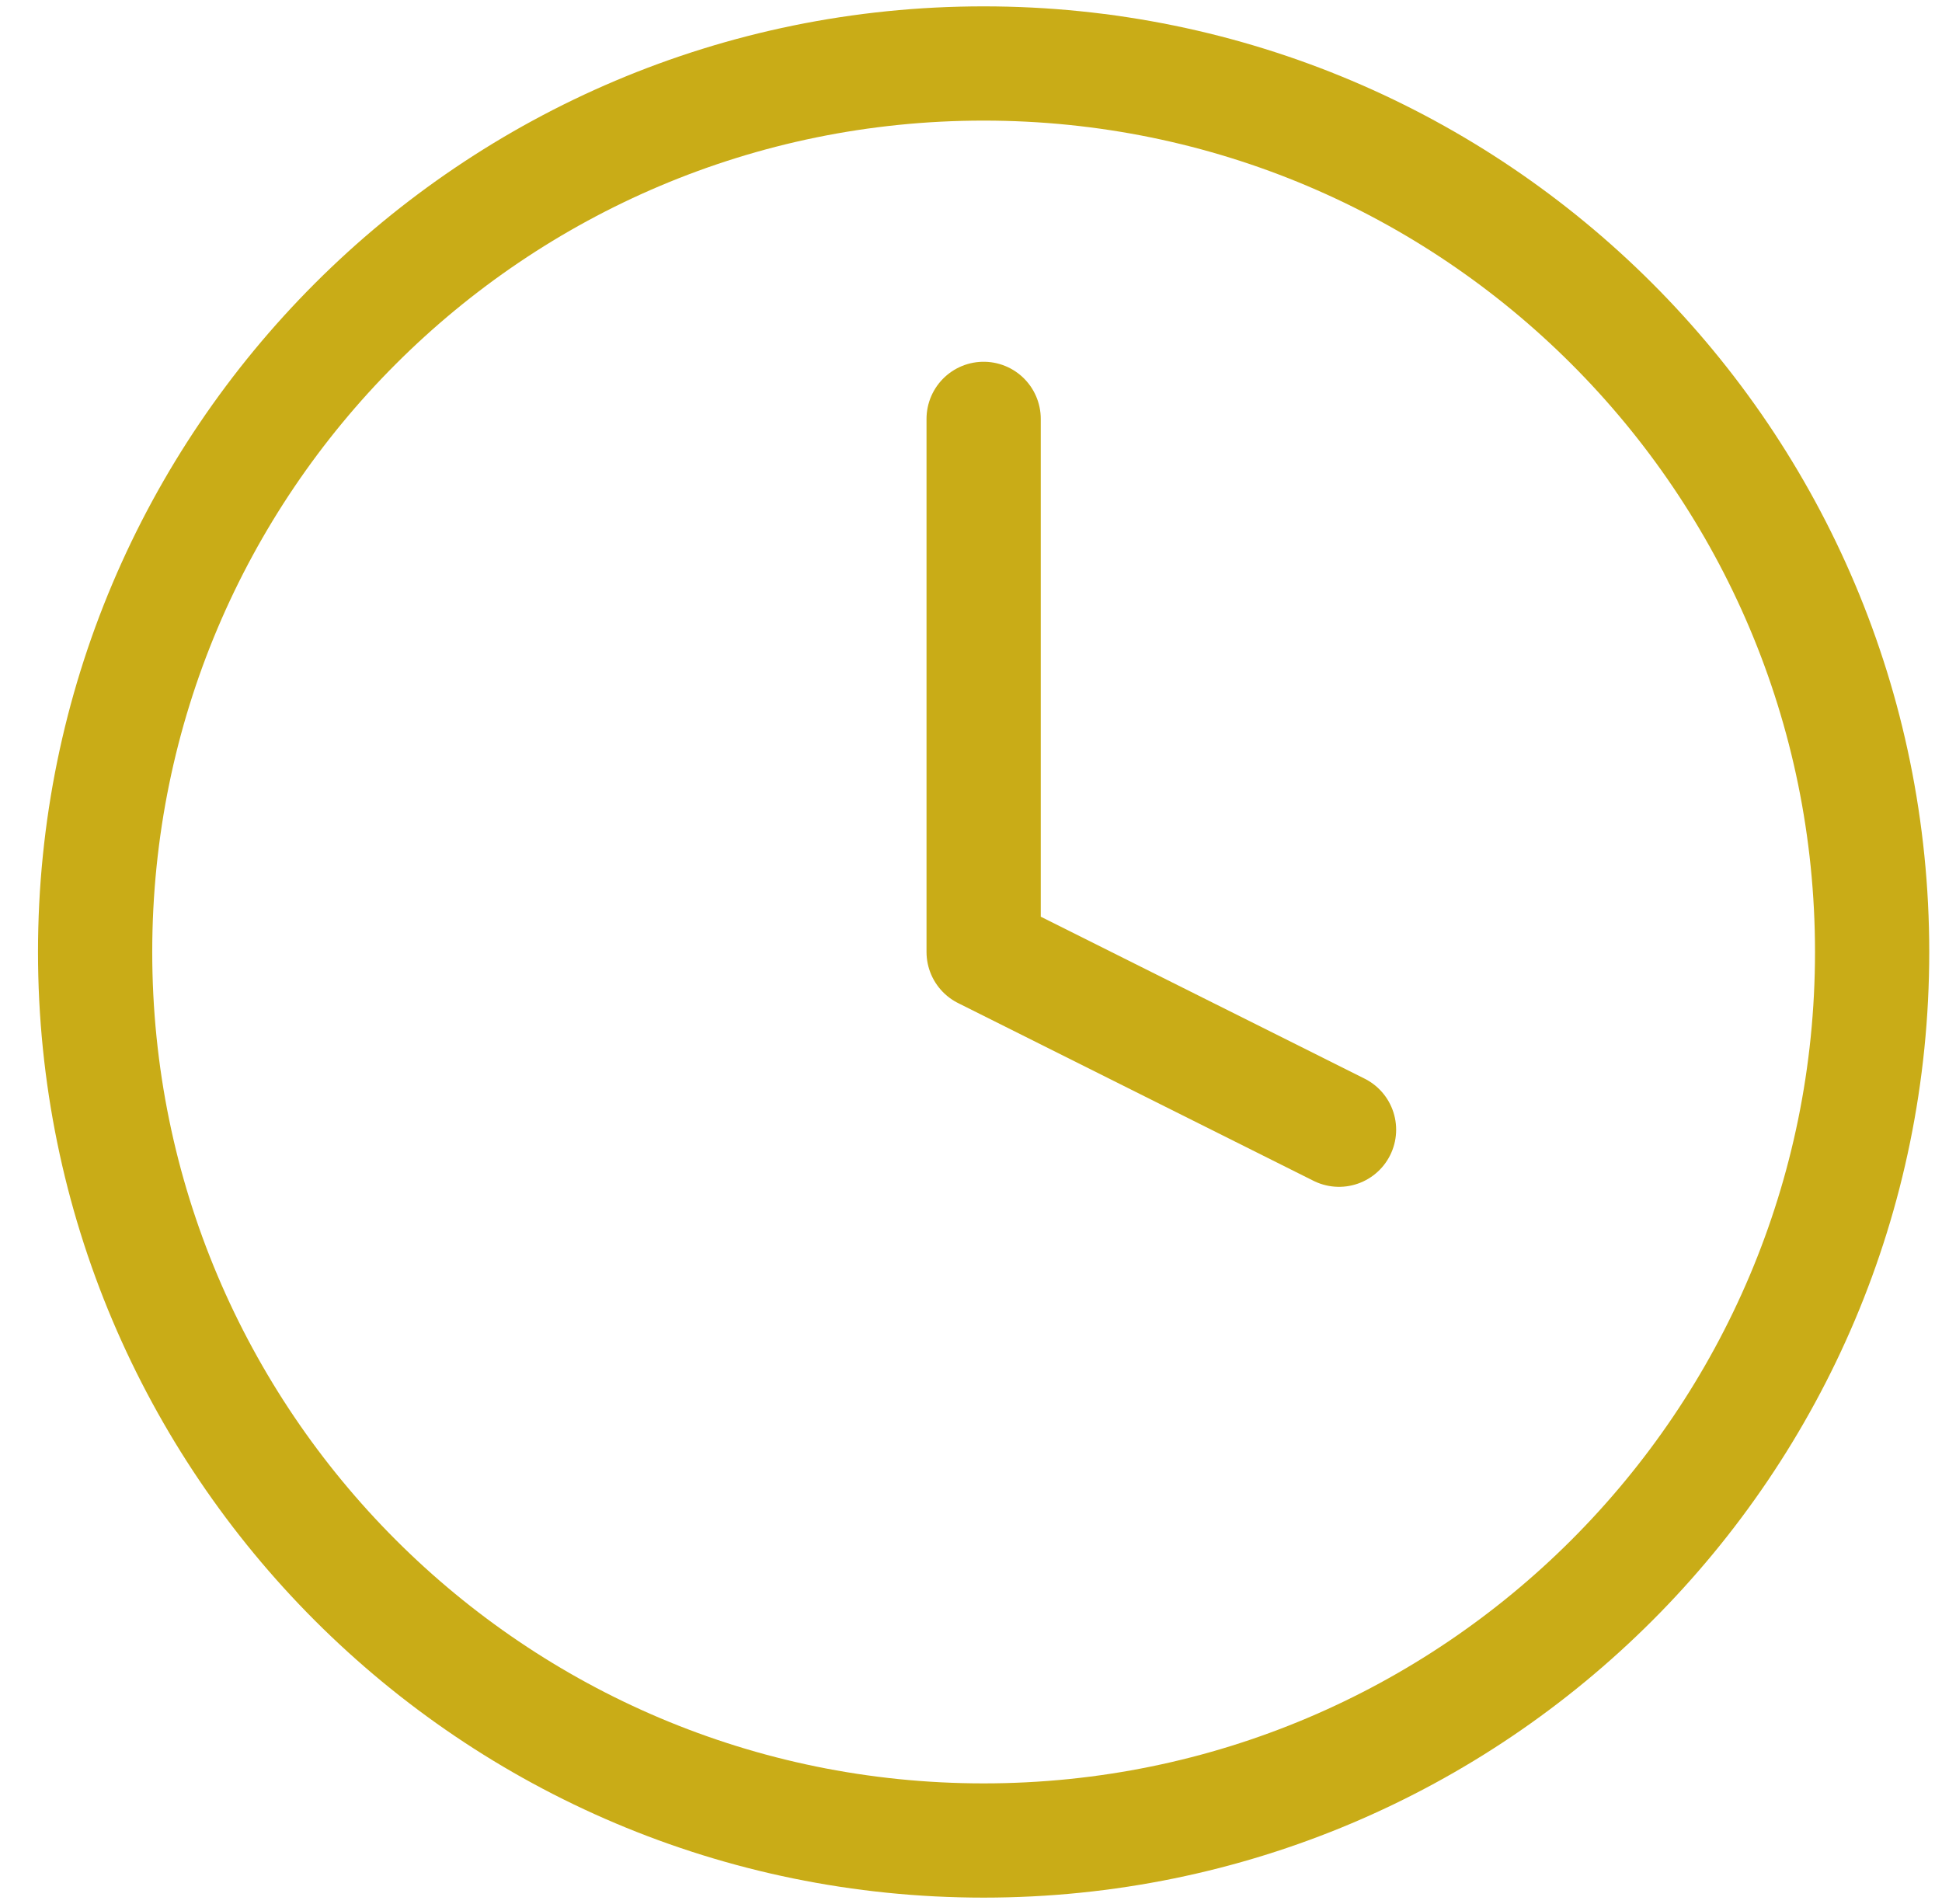 <?xml version="1.0" encoding="UTF-8"?> <svg xmlns="http://www.w3.org/2000/svg" width="51" height="50" viewBox="0 0 51 50" fill="none"> <path d="M25.831 48.333C38.718 48.333 49.165 37.886 49.165 25C49.165 12.113 38.718 1.667 25.831 1.667C12.945 1.667 2.498 12.113 2.498 25C2.498 37.886 12.945 48.333 25.831 48.333Z" stroke="#C9AC17" stroke-width="3" stroke-linecap="round" stroke-linejoin="round"></path> <path d="M25.832 11V25L35.165 29.667" stroke="#C9AC17" stroke-width="3" stroke-linecap="round" stroke-linejoin="round"></path> </svg> 